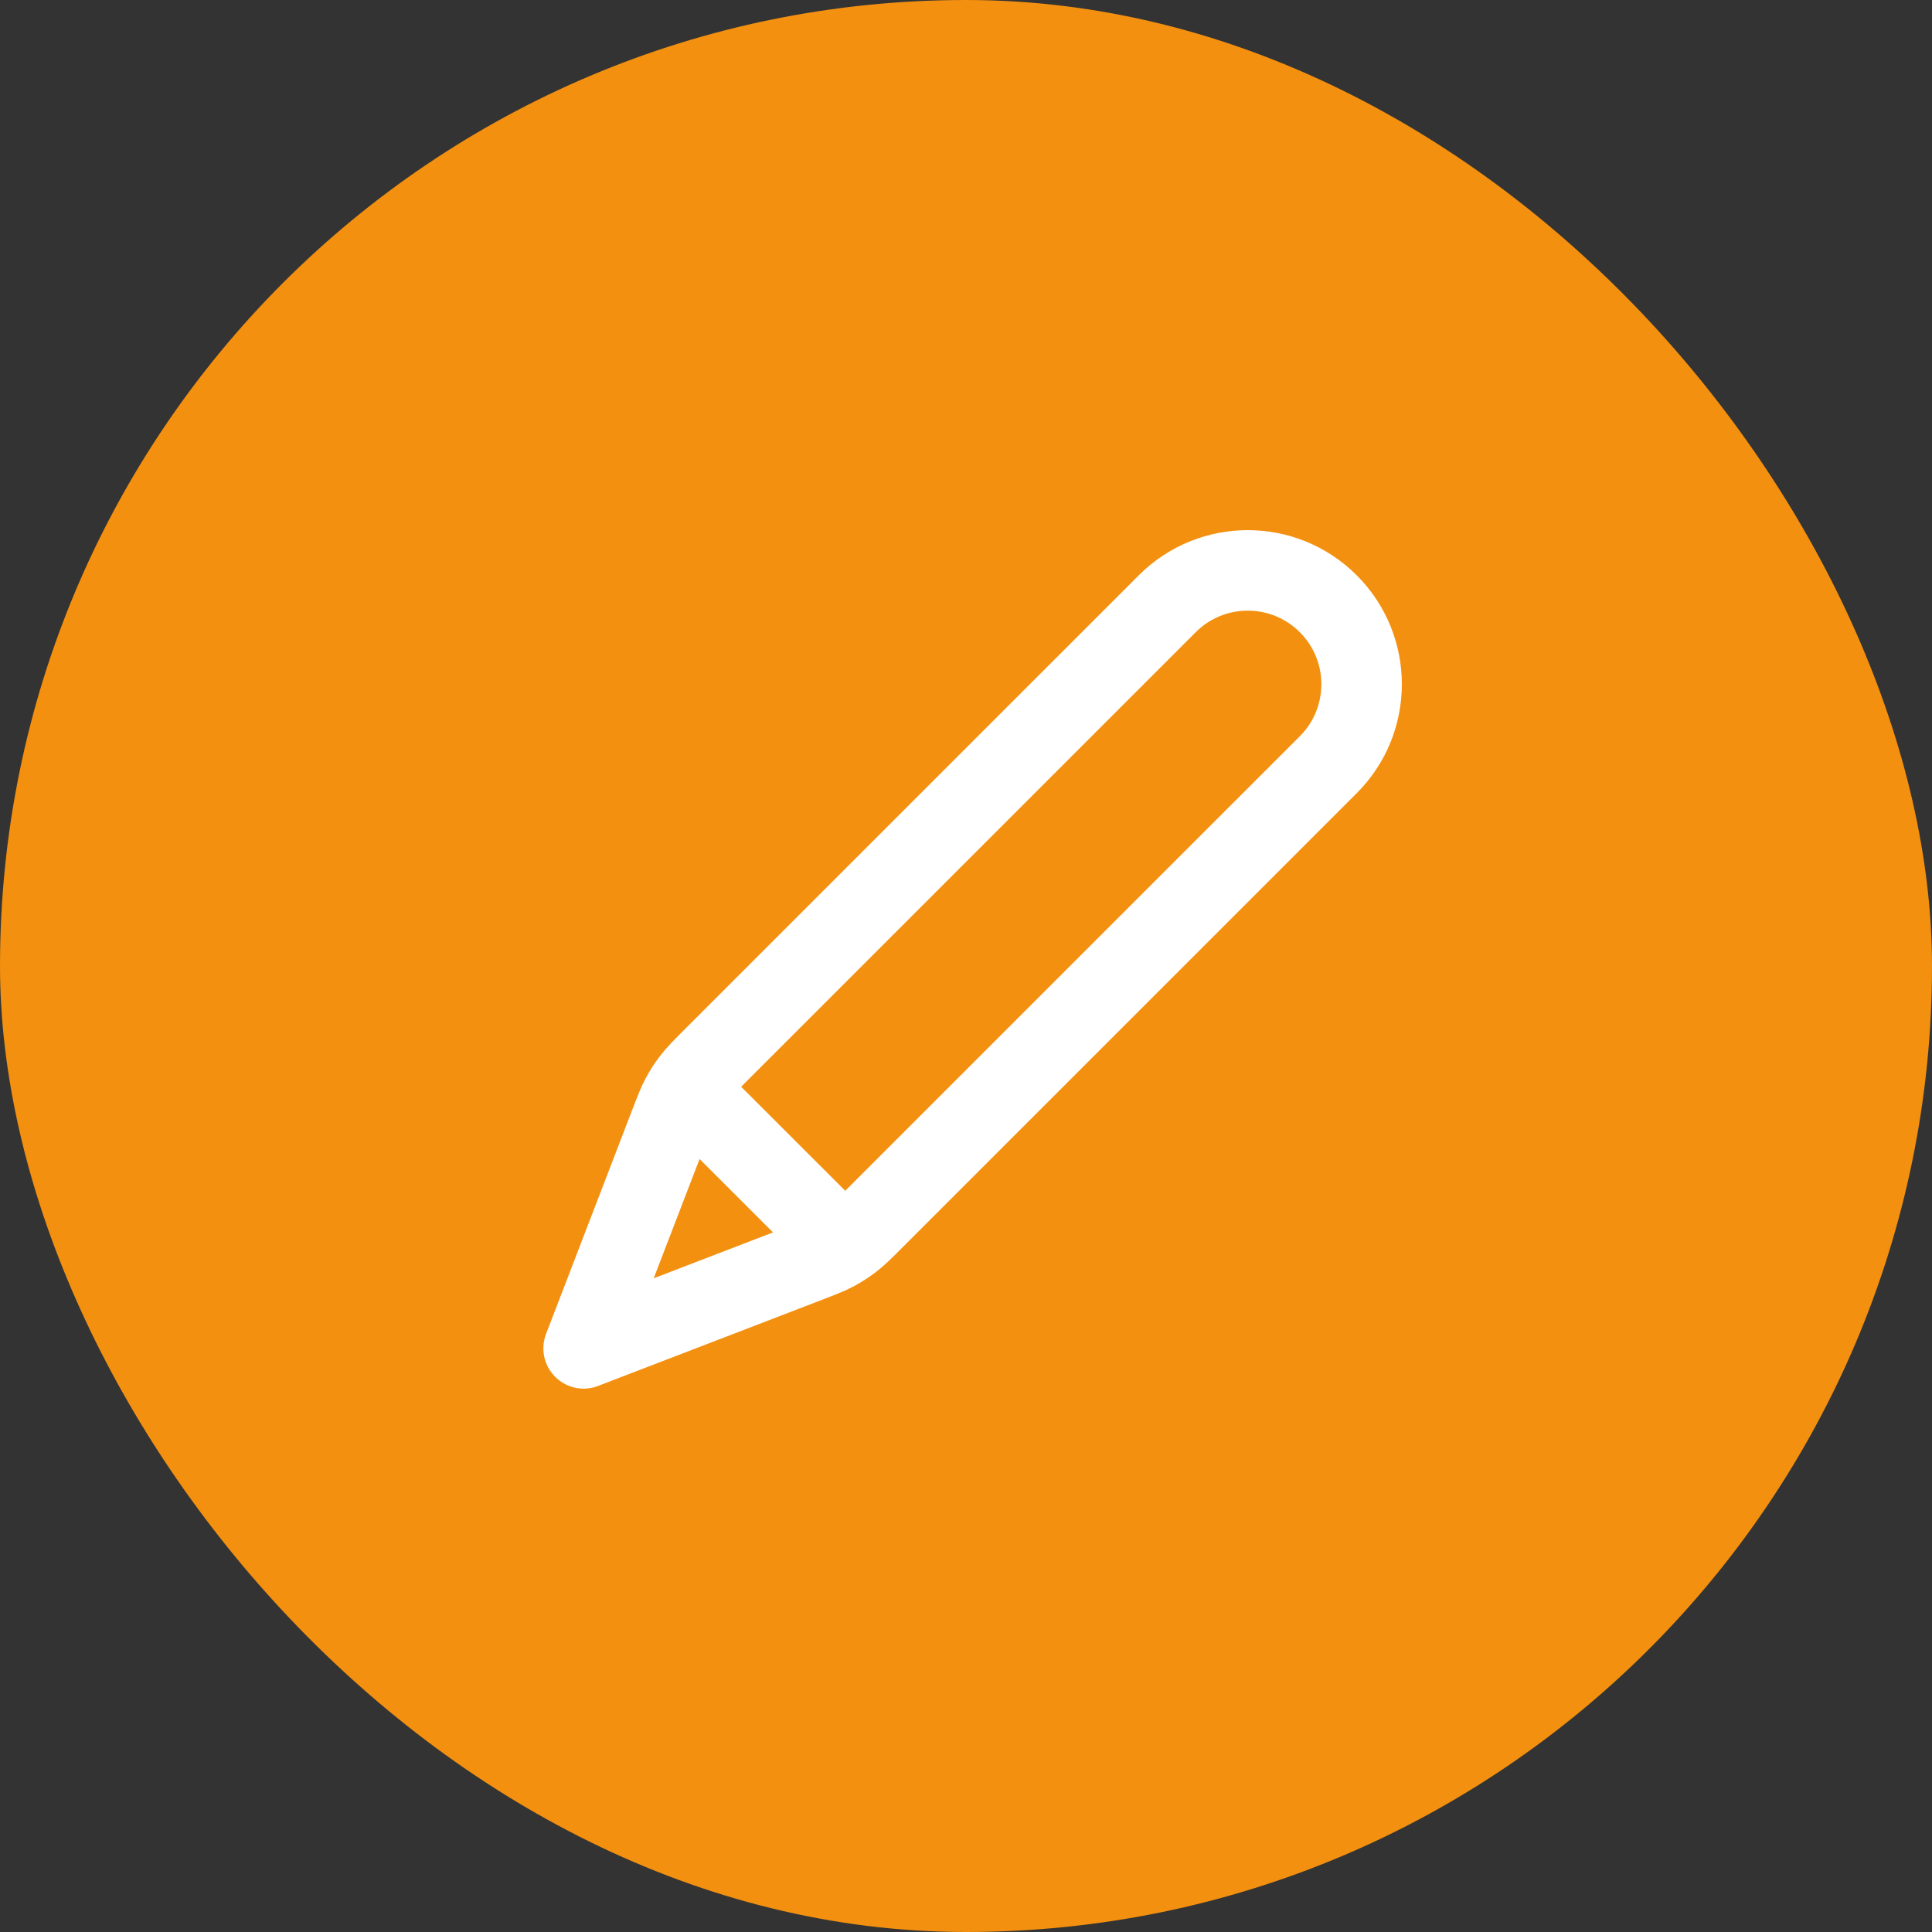 <?xml version="1.0" encoding="UTF-8"?> <svg xmlns="http://www.w3.org/2000/svg" width="48" height="48" viewBox="0 0 48 48" fill="none"><rect x="0" y="0" width="48" height="48" fill="#333333" stroke="none"/><rect width="48" height="48" rx="24" fill="#F3900F"></rect><path d="M14.5 33.5L20.049 31.366C20.404 31.229 20.582 31.161 20.748 31.072C20.895 30.992 21.036 30.901 21.168 30.798C21.317 30.683 21.451 30.548 21.72 30.279L33 19C34.105 17.895 34.105 16.104 33 15C31.895 13.895 30.105 13.895 29 15L17.72 26.279C17.451 26.548 17.317 26.683 17.201 26.832C17.099 26.964 17.007 27.105 16.928 27.252C16.839 27.418 16.771 27.596 16.634 27.951L14.5 33.5ZM14.5 33.5L16.558 28.149C16.705 27.766 16.779 27.574 16.905 27.487C17.016 27.41 17.152 27.381 17.284 27.406C17.435 27.435 17.58 27.58 17.87 27.87L20.13 30.129C20.42 30.419 20.565 30.564 20.593 30.715C20.619 30.848 20.59 30.984 20.513 31.095C20.425 31.221 20.234 31.294 19.851 31.442L14.5 33.5Z" stroke="white" stroke-width="2" stroke-linecap="round" stroke-linejoin="round"></path></svg> 